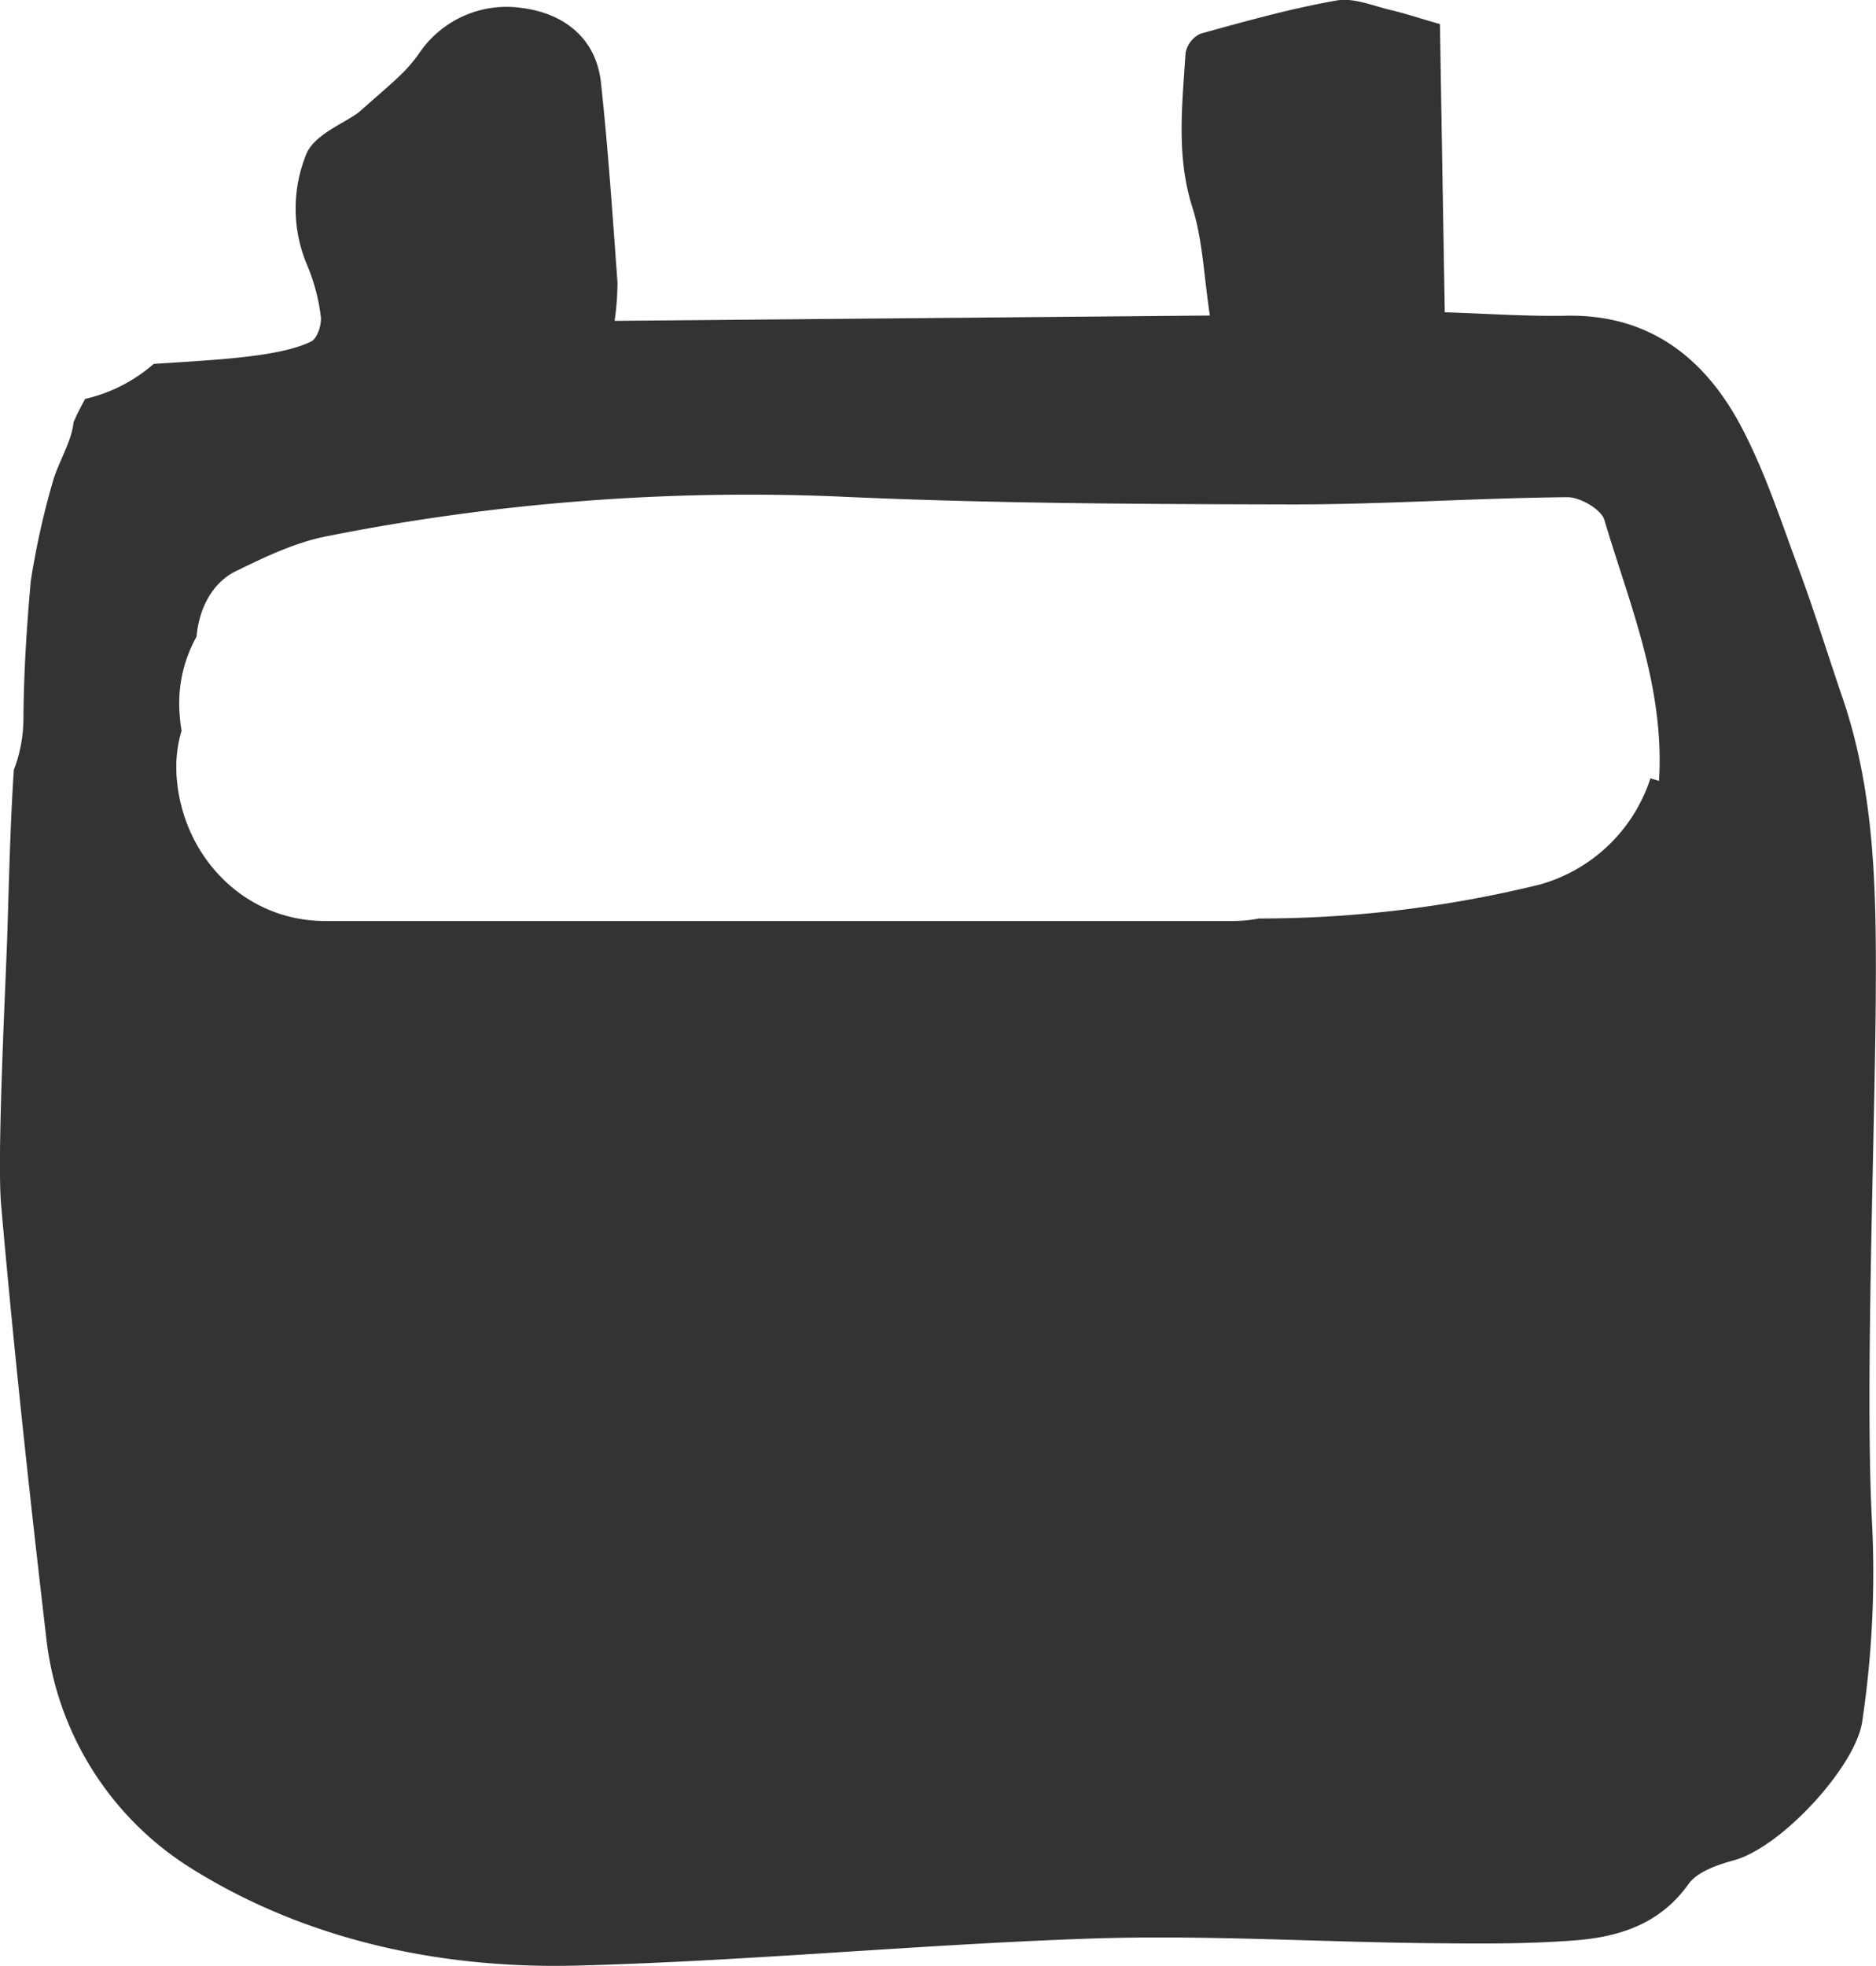<svg xmlns="http://www.w3.org/2000/svg" viewBox="0 0 271.21 284.1"><defs><style>.cls-1{fill:#333;}</style></defs><g id="Layer_2" data-name="Layer 2"><g id="Layer_1-2" data-name="Layer 1"><path class="cls-1" d="M266.4,100.93c-2.18-6.37-4.16-12.82-6.51-19.12-2.56-6.92-4.86-14-8.34-20.48-5.29-9.81-13.33-15.92-25.06-15.7-5.76.11-11.53-.31-17.62-.5-.25-14.32-.48-28.34-.7-41.65-2.73-.77-4.84-1.49-7-2-2.63-.61-5.44-1.85-7.94-1.41-6.63,1.17-13.17,3-19.68,4.8a3.86,3.86,0,0,0-2.16,2.82c-.46,7.45-1.38,14.86,1,22.31,1.48,4.69,1.64,9.8,2.52,15.6l-86.06.77a38.63,38.63,0,0,0,.42-5.57c-.71-9.63-1.35-19.26-2.39-28.85-.73-6.69-5.66-10.08-11.46-10.8A15.24,15.24,0,0,0,60.61,7.68,20.94,20.94,0,0,1,58,10.75c-1.66,1.6-3.43,3.08-6.11,5.46-2.19,1.66-6.57,3.28-7.65,6.17a20.86,20.86,0,0,0,.14,15.88,27.75,27.75,0,0,1,2,7.52c.15,1.14-.53,3.14-1.39,3.57C40.39,51.62,31.11,52,22.22,52.59a22.78,22.78,0,0,1-9.92,5.06c-.49.94-1,1.87-1.43,2.83l-.24.54c-.21,2.58-2.16,5.79-2.91,8.31-.86,2.89-1.58,5.81-2.2,8.76-.31,1.49-.59,3-.85,4.49-.08.5-.16,1-.23,1.51-.59,6.57-1,13.1-1.05,19.71A21.05,21.05,0,0,1,2,111.27c-.52,7.87-.69,15.77-.94,23.66-.23,7.16-1.52,32.1-.9,39.19C2,195,4.24,215.75,6.67,236.53a45.13,45.13,0,0,0,20.57,33.22C44,280.36,63.65,284.58,83.51,284.06c24.8-.66,49.55-3.07,74.34-3.91,16-.53,32,.47,48,.66,7.31.08,14.64.17,21.91-.4,6.29-.5,12.18-2.31,16.32-8.1,1.31-1.84,4.22-2.81,6.6-3.47,6.89-1.89,17.52-13.51,18.52-19.95a145.16,145.16,0,0,0,1.41-29.35c-1-19.54.5-56.91.57-76.51C271.25,128.8,271.06,114.6,266.4,100.93Zm-26.56,11.92-1.24-.37a23.45,23.45,0,0,1-15.95,15.34A169.87,169.87,0,0,1,182,132.74a20,20,0,0,1-3.71.36H47c-12.05,0-21-9.85-21.5-21.5a18.4,18.4,0,0,1,.75-6,25.58,25.58,0,0,1-.34-3.71A19.69,19.69,0,0,1,28.42,92c.33-4,2.25-7.78,5.67-9.45,4.24-2.08,8.66-4.19,13.24-5.07a312.4,312.4,0,0,1,74.14-5.71c21.75,1,43.56,1.08,65.34,1.13,13.26,0,26.52-.92,39.79-1.05,1.83,0,4.9,1.75,5.35,3.32C235.56,87.32,240.68,99.23,239.84,112.85Z"/></g></g></svg>